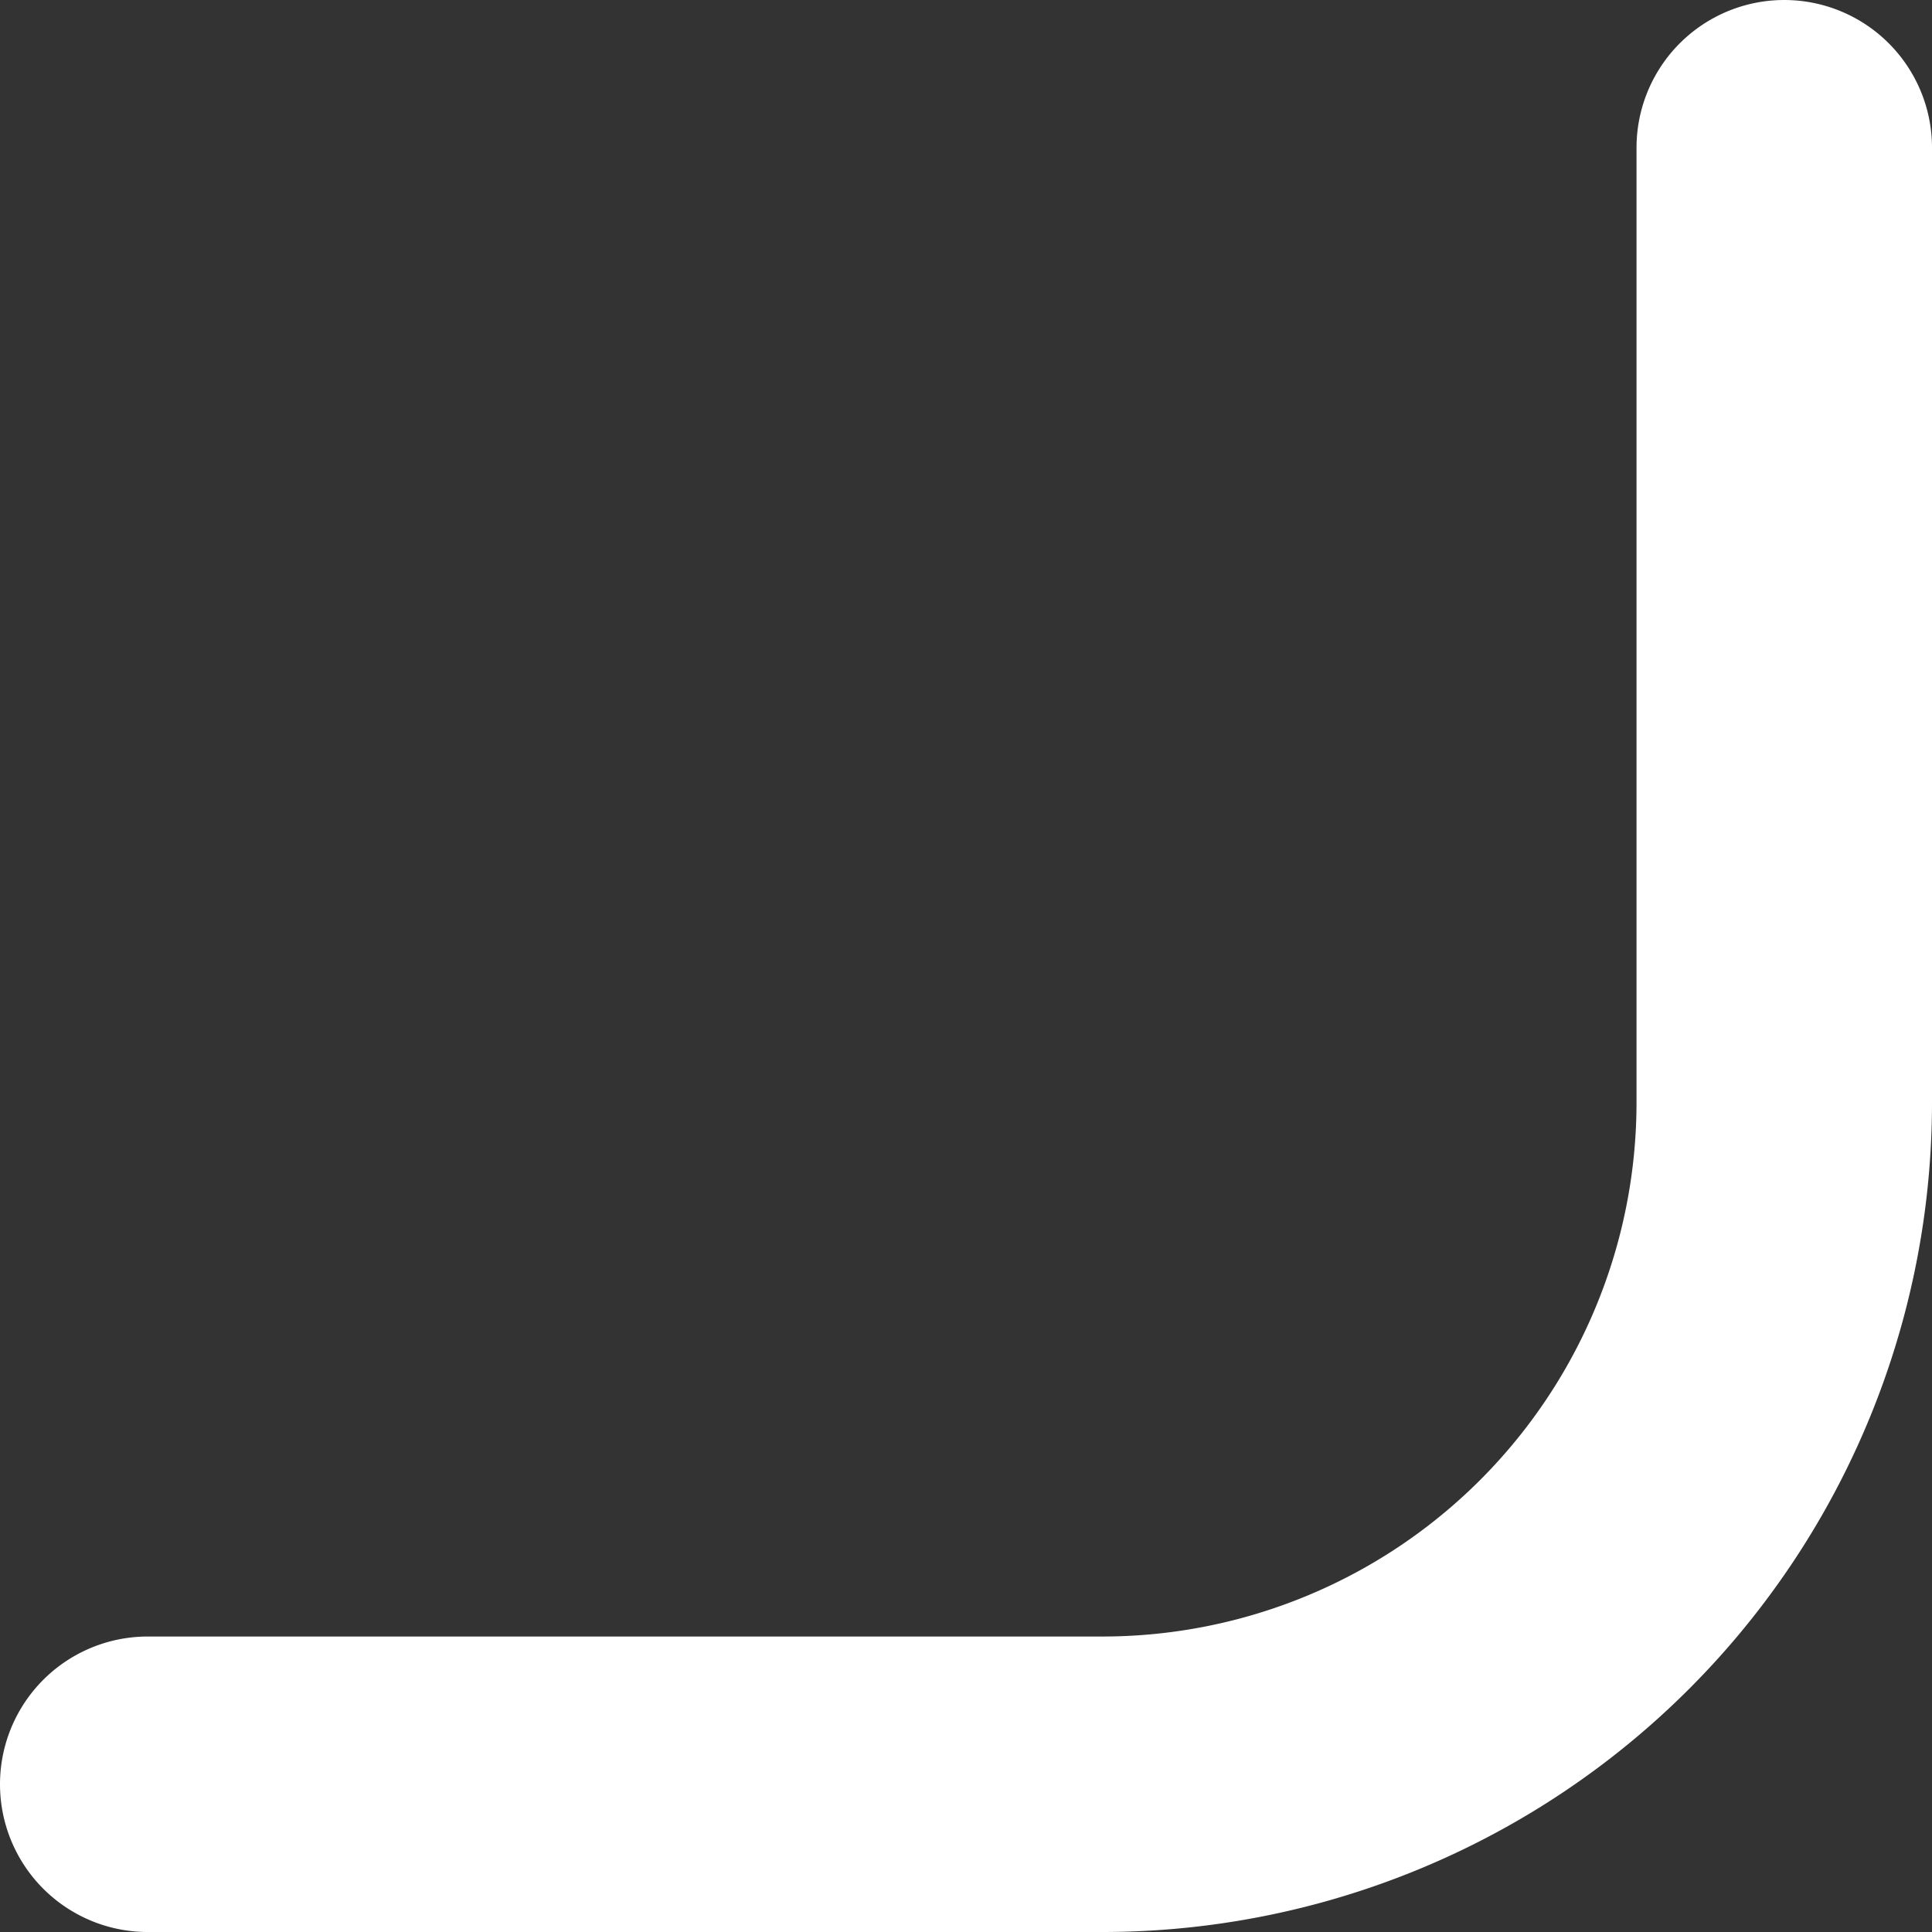 <svg xmlns="http://www.w3.org/2000/svg" width="85" height="85" viewBox="0 0 85 85">
  <rect x="0" y="0" width="85" height="85" fill="#333333" stroke="none"/>
  <path id="overlay-path-rb" d="M7,79H49A30,30,0,0,0,79,49V7" transform="translate(-0.5 -0.5)" fill="none" stroke="#fff" stroke-linecap="round" stroke-width="13"/>
</svg>
